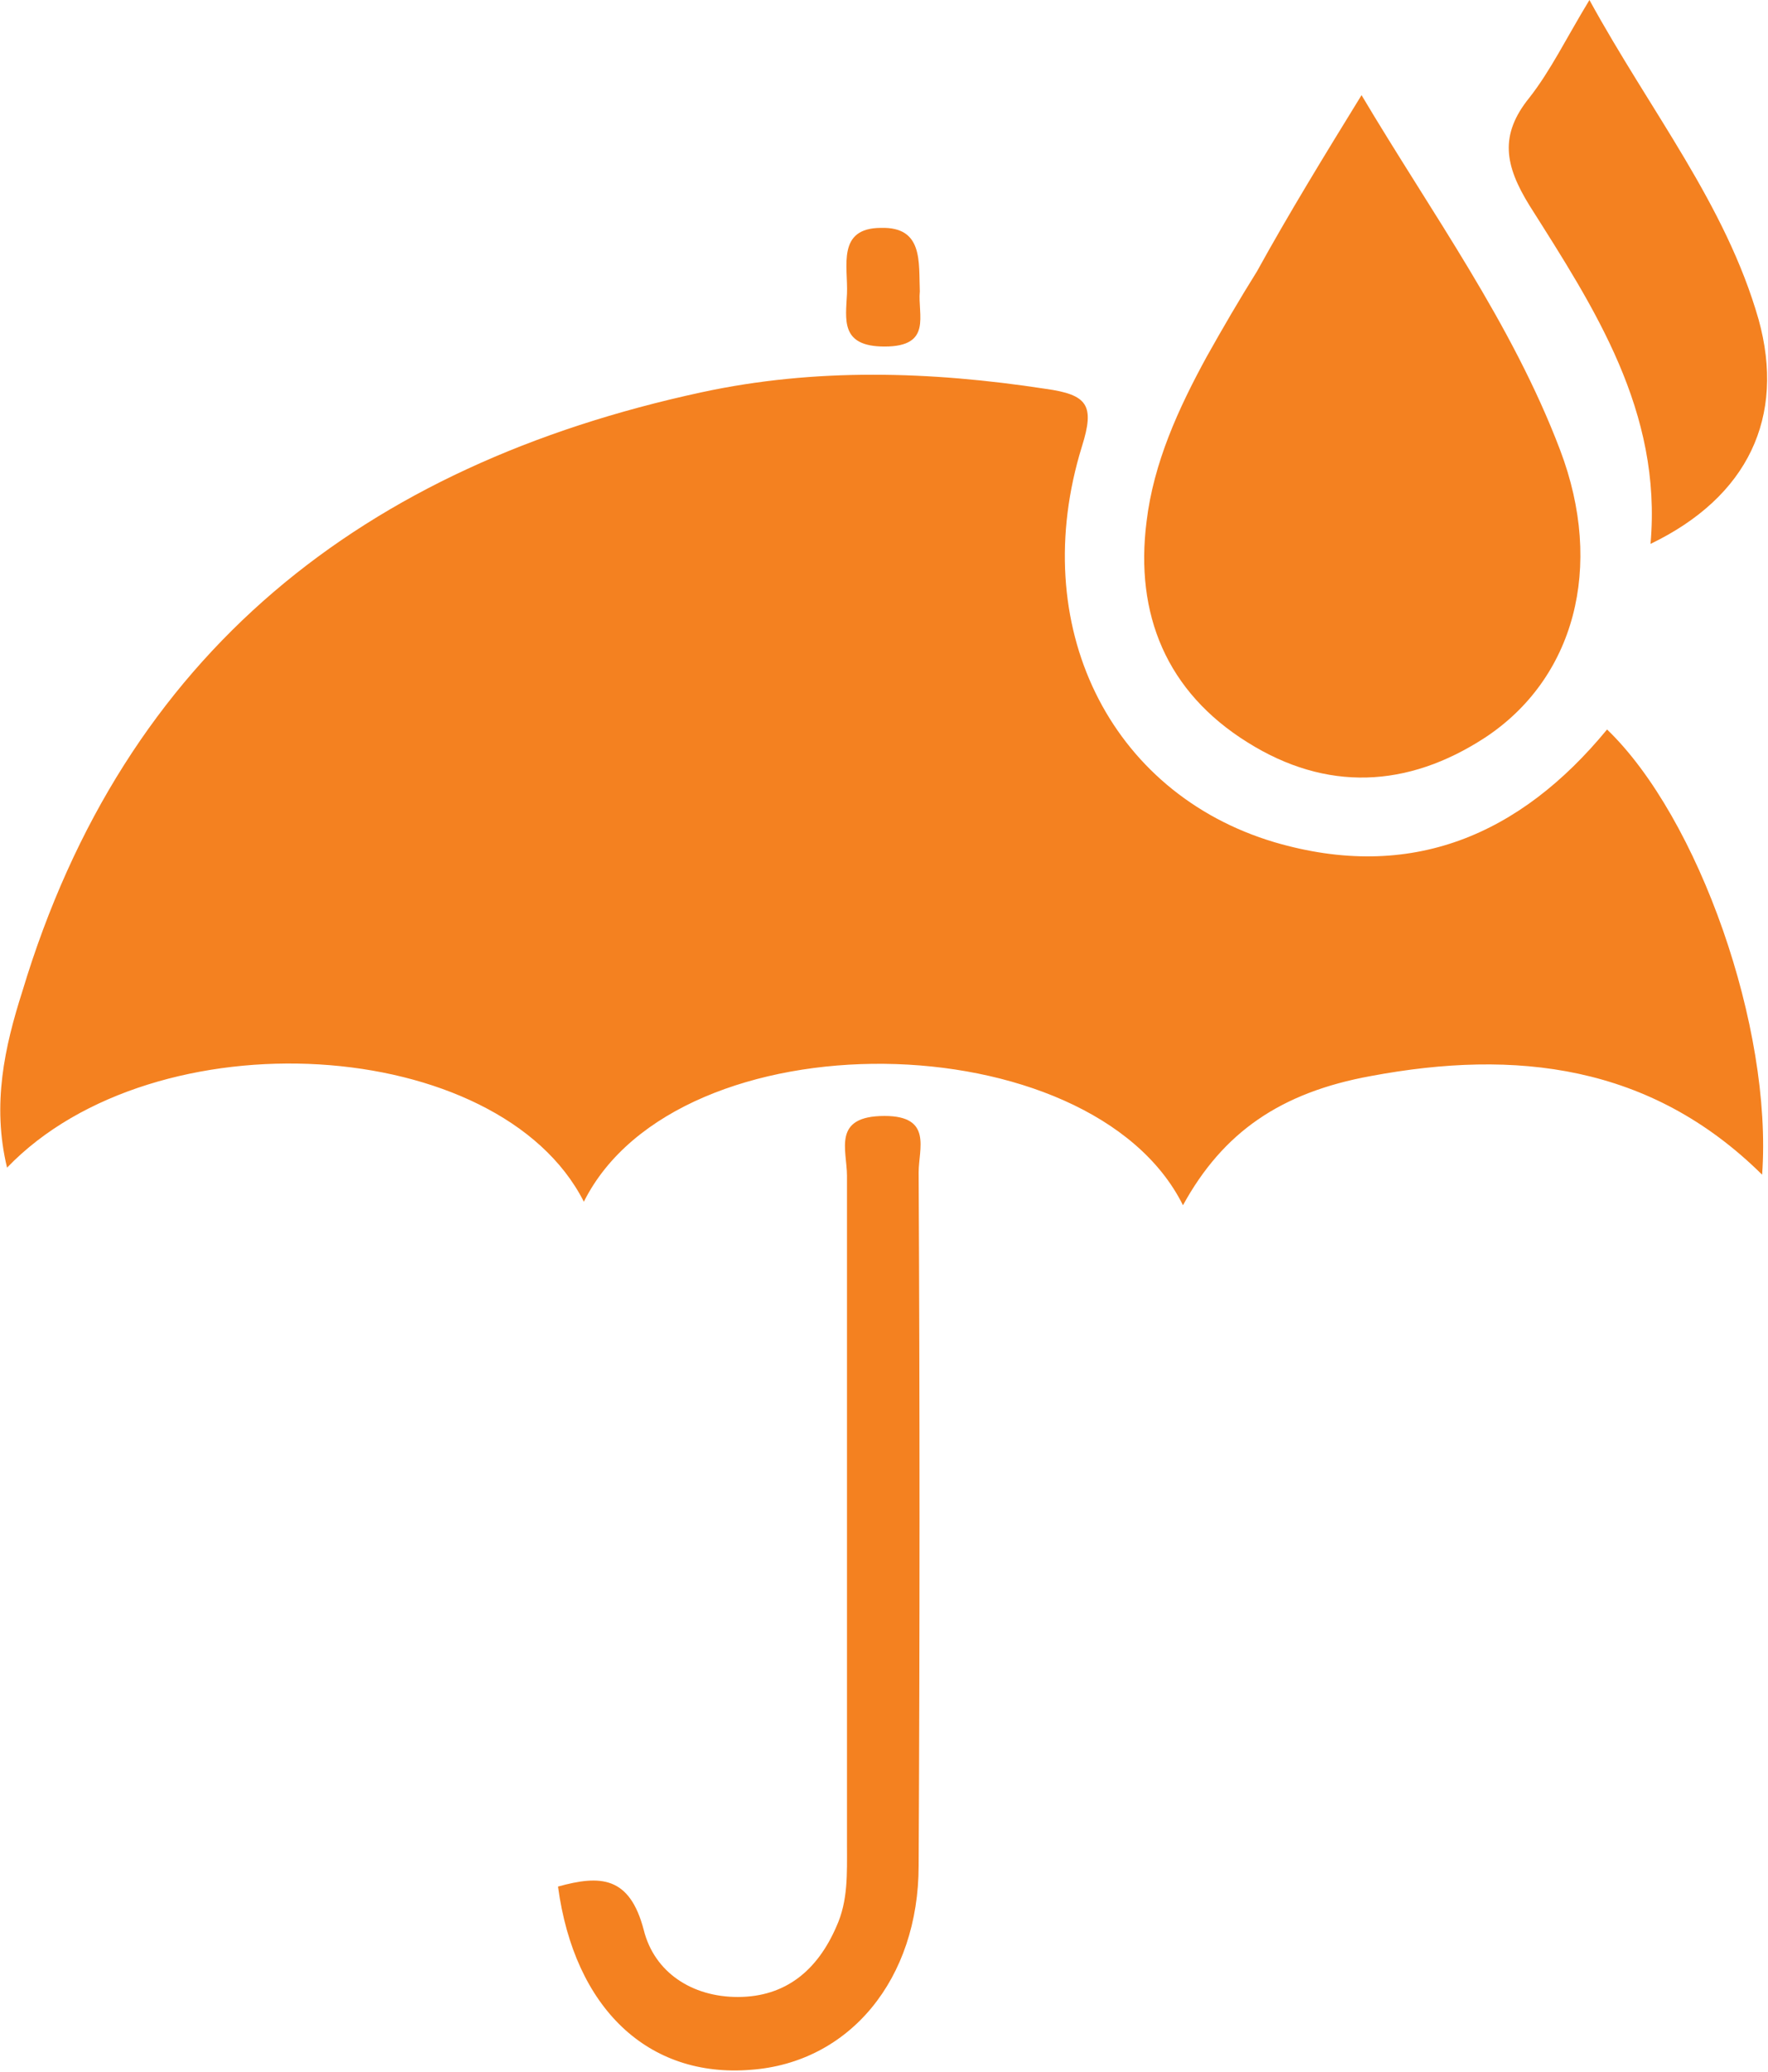 <?xml version="1.0" encoding="utf-8"?>
<!-- Generator: Adobe Illustrator 22.0.1, SVG Export Plug-In . SVG Version: 6.00 Build 0)  -->
<svg version="1.1" id="Layer_1" xmlns="http://www.w3.org/2000/svg" xmlns:xlink="http://www.w3.org/1999/xlink" x="0px" y="0px"
	 viewBox="0 0 150.5 176.4" style="enable-background:new 0 0 150.5 176.4;" xml:space="preserve">
<style type="text/css">
	.st0{fill:#F48120;}
</style>
<g>
	<path class="st0" d="M100.7,102.6c-7.8-15.7-43-16.3-51-0.3c-7.2-14.2-36.5-16-49.1-2.9C-0.7,94,0.4,89.1,1.9,84.4
		c8.7-28.9,29.1-44.8,57.8-51c9.7-2.1,19.5-1.8,29.3-0.3c3.6,0.5,4.2,1.4,3.1,4.9c-4.7,15.2,2.3,29.5,16.4,33.7
		c11.6,3.4,20.9-0.6,28.3-9.6c7.8,7.5,14.1,25.4,13.2,37.9c-9.5-9.4-21-10.7-33.3-8.4C109,93,104.1,96.4,100.7,102.6z"/>
	<path class="st0" d="M115.9,8.1c6,10.1,12.8,19.4,16.9,30.2c3.8,10,1.2,19.5-6.4,24.5c-6.6,4.3-13.5,4.6-20.2,0.4
		c-6.9-4.3-9.6-10.9-8.6-18.8c0.6-5,2.7-9.6,5.1-14c1.4-2.5,2.8-4.9,4.3-7.3C109.7,18.2,112.7,13.3,115.9,8.1z"/>
	<path class="st0" d="M47.5,160.6c3.6-1,6.1-0.9,7.3,3.7c0.9,3.6,4.1,5.7,8,5.7c4.1,0,6.8-2.3,8.4-6c1-2.2,0.9-4.5,0.9-6.9
		c0-19,0-38,0-57c0-2.2-1.3-5.1,3.2-5.1c4.1,0,2.9,2.8,2.9,4.8c0.1,19.7,0.1,39.3,0,59c0,9.7-5.9,16.8-14.3,17.4
		C55.2,176.9,48.9,171,47.5,160.6z"/>
	<path class="st0" d="M135.3,0c5.2,9.5,11.6,17.4,14.4,27.2c2.3,8.3-0.9,15.1-9.2,19.1c1-11.3-4.8-20.1-10.3-28.8
		c-2.1-3.4-2.6-6,0-9.2C132,6,133.3,3.3,135.3,0z"/>
	<path class="st0" d="M78.3,24.8c-0.2,2,1.1,4.7-3,4.7c-3.8,0-3.3-2.3-3.2-4.5c0.1-2.3-0.9-5.6,2.9-5.6
		C78.6,19.3,78.2,22.3,78.3,24.8z"/>
</g>
</svg>
